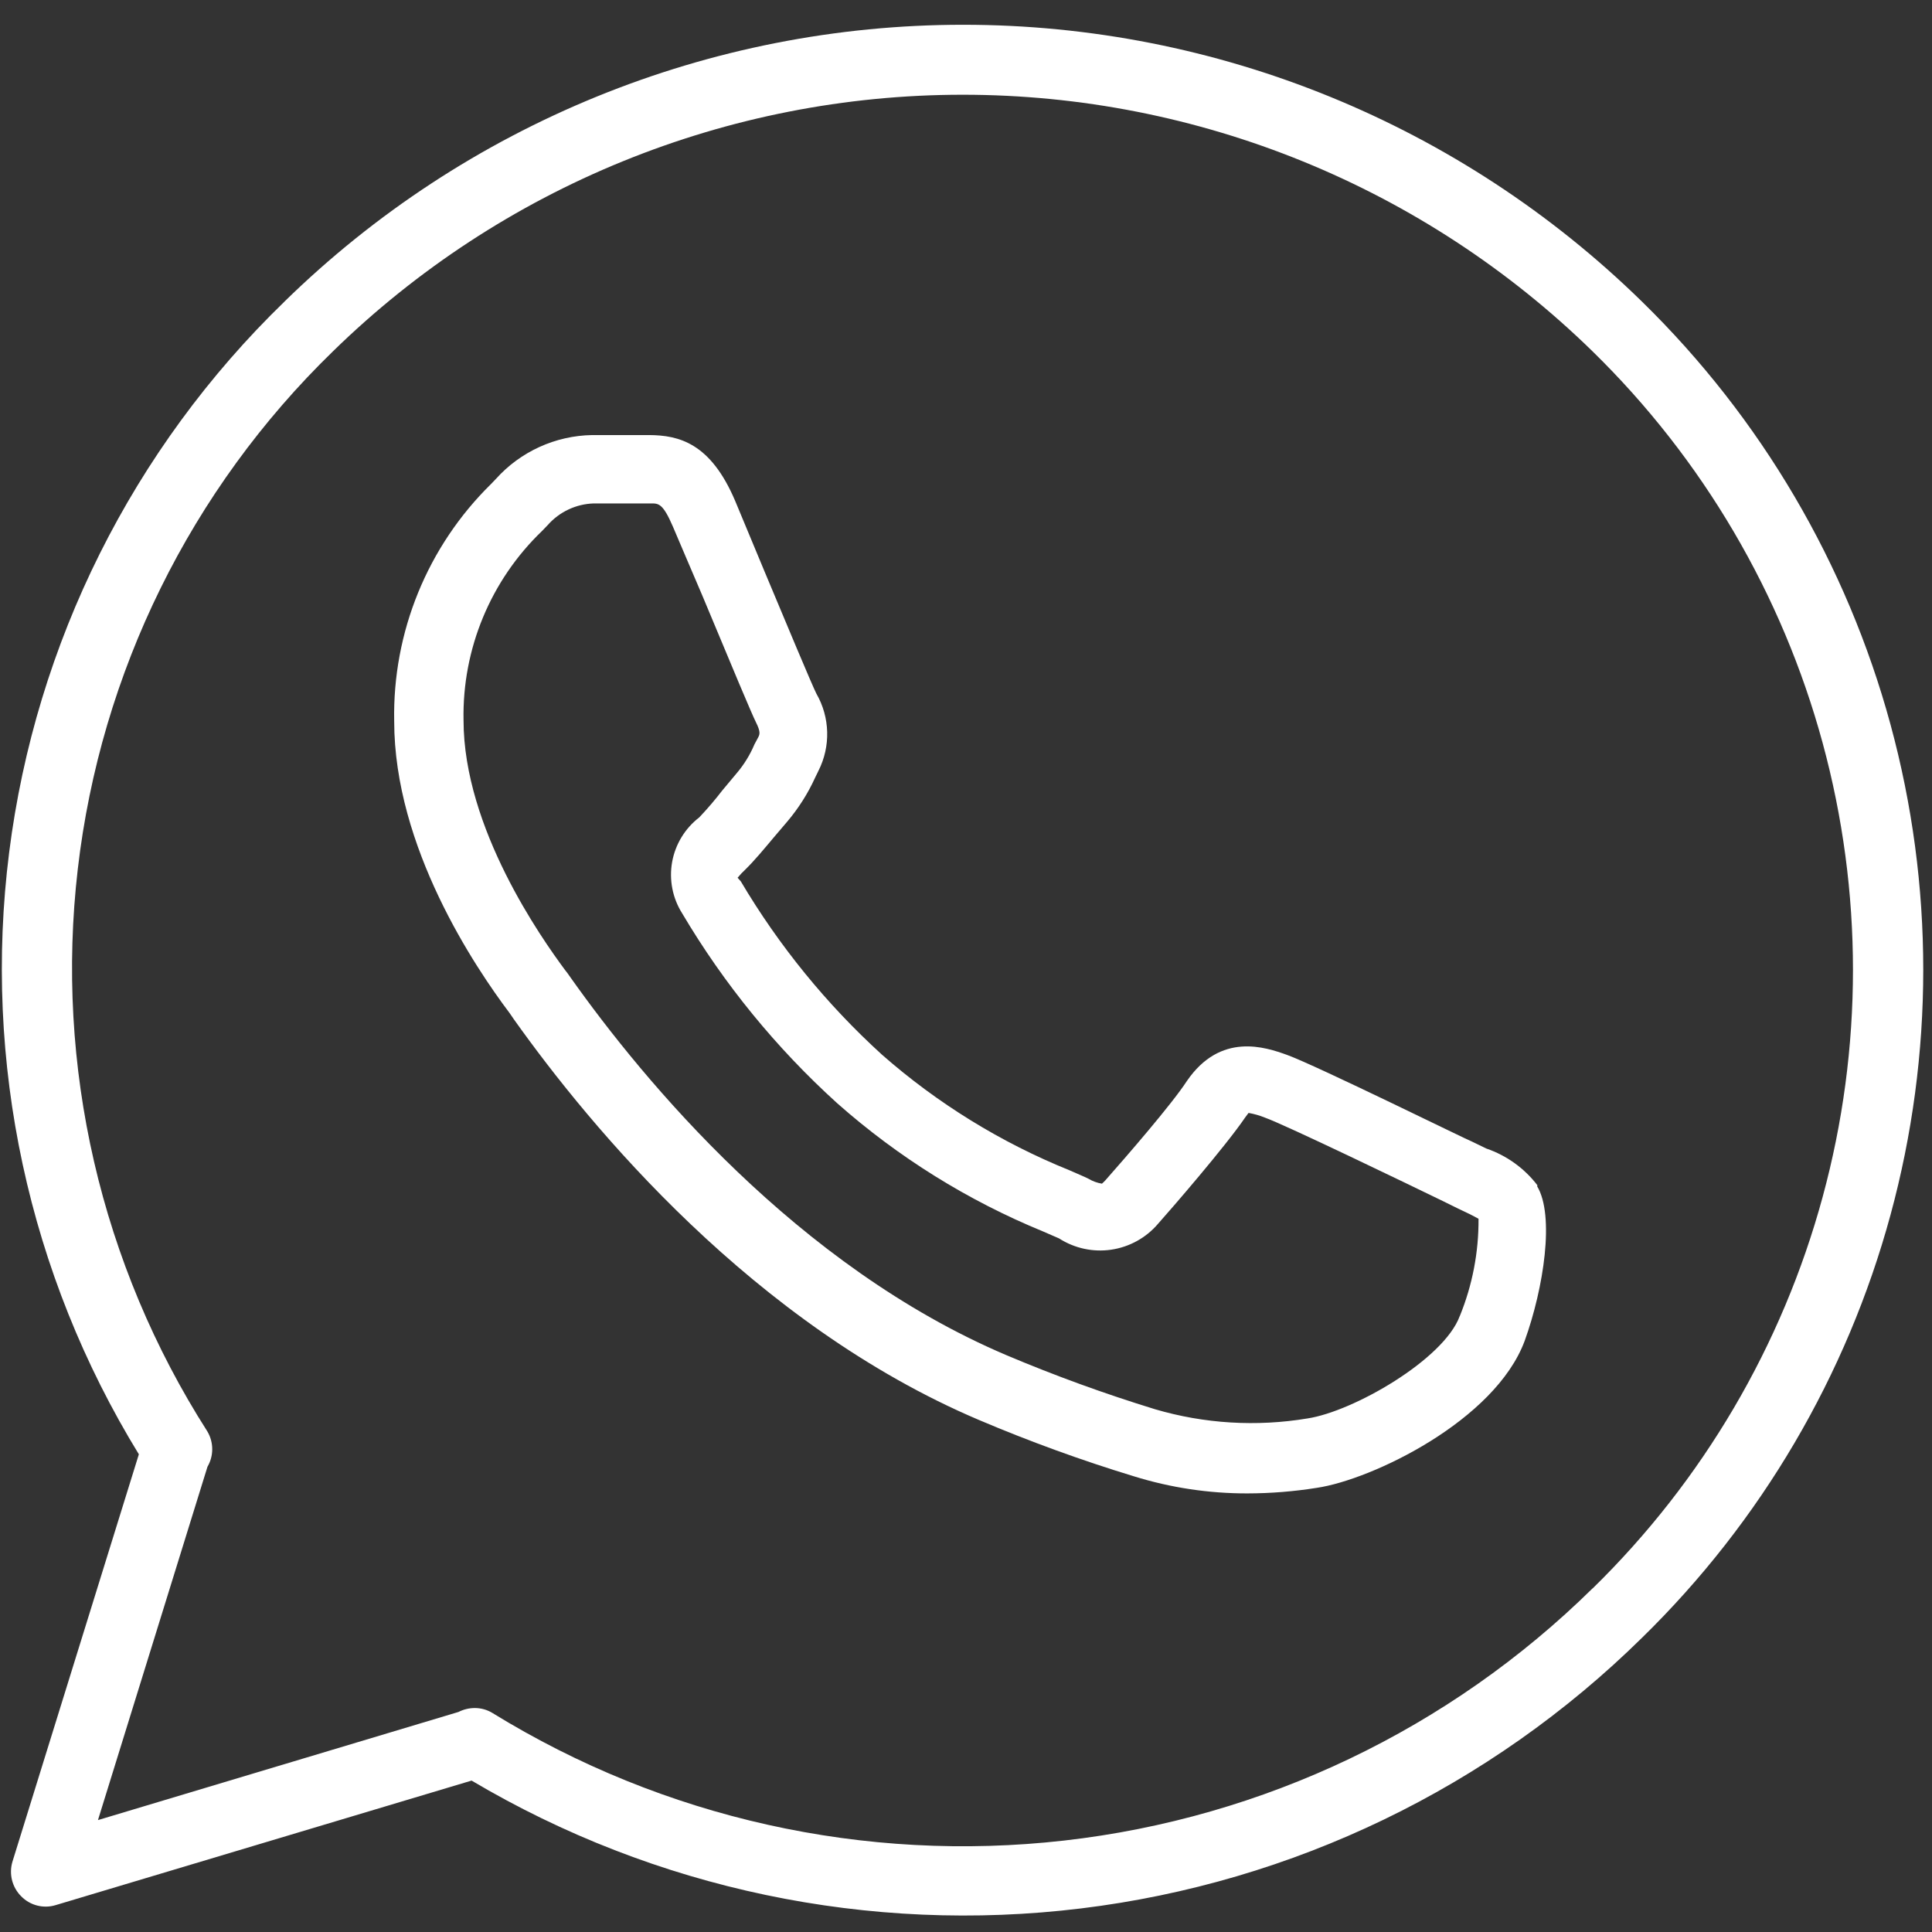 <?xml version="1.0" encoding="utf-8"?>
<!-- Generator: Adobe Illustrator 26.5.0, SVG Export Plug-In . SVG Version: 6.00 Build 0)  -->
<svg version="1.1" id="Laag_1" xmlns="http://www.w3.org/2000/svg" xmlns:xlink="http://www.w3.org/1999/xlink" x="0px" y="0px"
	 viewBox="0 0 54 54" style="enable-background:new 0 0 54 54;" xml:space="preserve">
<rect x="0" y="0" width="54" height="54" fill="#333333" stroke="none"/>
<style type="text/css">
	.st0{fill:none;}
	.st1{fill:#FFFFFF;}
</style>
<rect class="st0" width="54" height="54"/>
<g>
	<path class="st1" d="M42.971,33.129c-0.364-0.476-0.861-0.833-1.427-1.027l-0.401-0.194
		c-0.039,0-4.347-2.125-5.167-2.422c-0.607-0.219-1.86-0.646-2.803,0.73
		c-0.42,0.646-1.692,2.112-2.28,2.777c-0.052,0.058-0.091,0.084-0.091,0.091
		h0c-0.132-0.021-0.26-0.067-0.375-0.136
		c-0.129-0.064-0.316-0.142-0.536-0.239v-0
		c-1.915-0.774-3.686-1.866-5.238-3.229c-1.549-1.409-2.879-3.042-3.946-4.844
		l-0.091-0.103c0.066-0.08,0.137-0.155,0.213-0.226
		c0.258-0.252,0.536-0.588,0.801-0.904l0.374-0.439
		c0.313-0.37,0.574-0.78,0.775-1.22l0.097-0.2v-0
		c0.346-0.683,0.324-1.494-0.058-2.157c-0.116-0.226-0.885-2.067-1.447-3.41
		l-0.82-1.97c-0.691-1.634-1.582-1.841-2.409-1.847l-0.11-0h-1.479
		c-1.029,0.017-2.005,0.461-2.693,1.227l-0.136,0.142h-0
		c-1.775,1.743-2.754,4.14-2.706,6.627c0,3.526,2.261,6.879,3.229,8.164
		l0.11,0.161c2.157,3.036,6.711,8.532,13.002,11.206
		c1.416,0.601,2.862,1.128,4.334,1.576c1.027,0.319,2.096,0.48,3.171,0.478
		c0.649-0.001,1.297-0.053,1.938-0.155c1.544-0.226,4.986-1.88,5.813-4.108
		c0.536-1.485,0.84-3.507,0.349-4.321L42.971,33.129z M40.8,36.785
		c-0.446,1.214-2.977,2.668-4.256,2.861c-1.422,0.237-2.88,0.149-4.263-0.258
		c-1.409-0.433-2.795-0.937-4.153-1.511c-5.851-2.487-10.14-7.673-12.175-10.547
		c-0.071-0.103-0.123-0.174-0.161-0.219c-0.646-0.872-2.836-3.959-2.836-6.982
		c-0.038-1.993,0.758-3.91,2.196-5.29l0.155-0.161
		c0.328-0.373,0.796-0.593,1.292-0.607H17.981h0.219c0.207,0,0.329,0,0.607,0.646
		c0.207,0.484,0.51,1.201,0.827,1.938c0.846,2.028,1.369,3.281,1.498,3.539
		c0.129,0.258,0.103,0.329,0.064,0.407l-0.11,0.207h0
		c-0.125,0.296-0.295,0.57-0.504,0.814L20.19,22.091
		c-0.202,0.263-0.418,0.515-0.646,0.756c-0.399,0.307-0.669,0.752-0.758,1.247
		c-0.088,0.496,0.011,1.007,0.28,1.433c1.17,1.977,2.631,3.767,4.334,5.309
		c1.704,1.508,3.649,2.72,5.755,3.584l0.446,0.194
		c0.433,0.278,0.951,0.39,1.459,0.315c0.508-0.075,0.972-0.331,1.306-0.722
		c0.374-0.42,1.886-2.164,2.435-2.971c0.052-0.077,0.091-0.116,0.097-0.129
		v0c0.155,0.027,0.306,0.07,0.452,0.129
		c0.581,0.207,4.017,1.867,4.986,2.338l0.42,0.207
		c0.2,0.091,0.433,0.207,0.569,0.284v-0
		c0.007,0.932-0.171,1.856-0.523,2.719L40.8,36.785z"/>
	<path class="st1" d="M7.95,8.431c-4.24,4.107-6.954,9.537-7.694,15.394
		c-0.74,5.856,0.539,11.791,3.625,16.823L0.348,52.034
		c-0.103,0.344-0.009,0.716,0.245,0.969c0.25,0.255,0.621,0.35,0.962,0.246
		l11.626-3.481c5.129,3.039,11.119,4.295,17.036,3.573
		c5.918-0.722,11.43-3.382,15.678-7.565c3.327-3.251,5.724-7.331,6.945-11.818
		c1.221-4.488,1.221-9.22,0-13.709c-1.221-4.488-3.619-8.568-6.945-11.818
		c-5.069-4.961-11.88-7.739-18.973-7.739S13.019,3.47,7.95,8.43L7.95,8.431z
		 M44.514,44.394c-3.996,3.935-9.197,6.418-14.77,7.05
		c-5.573,0.632-11.197-0.622-15.974-3.562c-0.151-0.094-0.326-0.143-0.504-0.142
		c-0.157,0.001-0.312,0.039-0.452,0.11L2.738,50.872l3.061-9.876
		c0.177-0.303,0.177-0.678,0-0.982c-2.983-4.667-4.264-10.22-3.625-15.722
		c0.639-5.502,3.158-10.614,7.132-14.472c4.706-4.598,11.024-7.172,17.602-7.172
		c6.58,0,12.898,2.574,17.604,7.172c3.08,3.01,5.3,6.788,6.431,10.944
		c1.131,4.156,1.131,8.537,0,12.693c-1.13,4.156-3.351,7.933-6.431,10.943
		L44.514,44.394z"/>
</g>
</svg>
